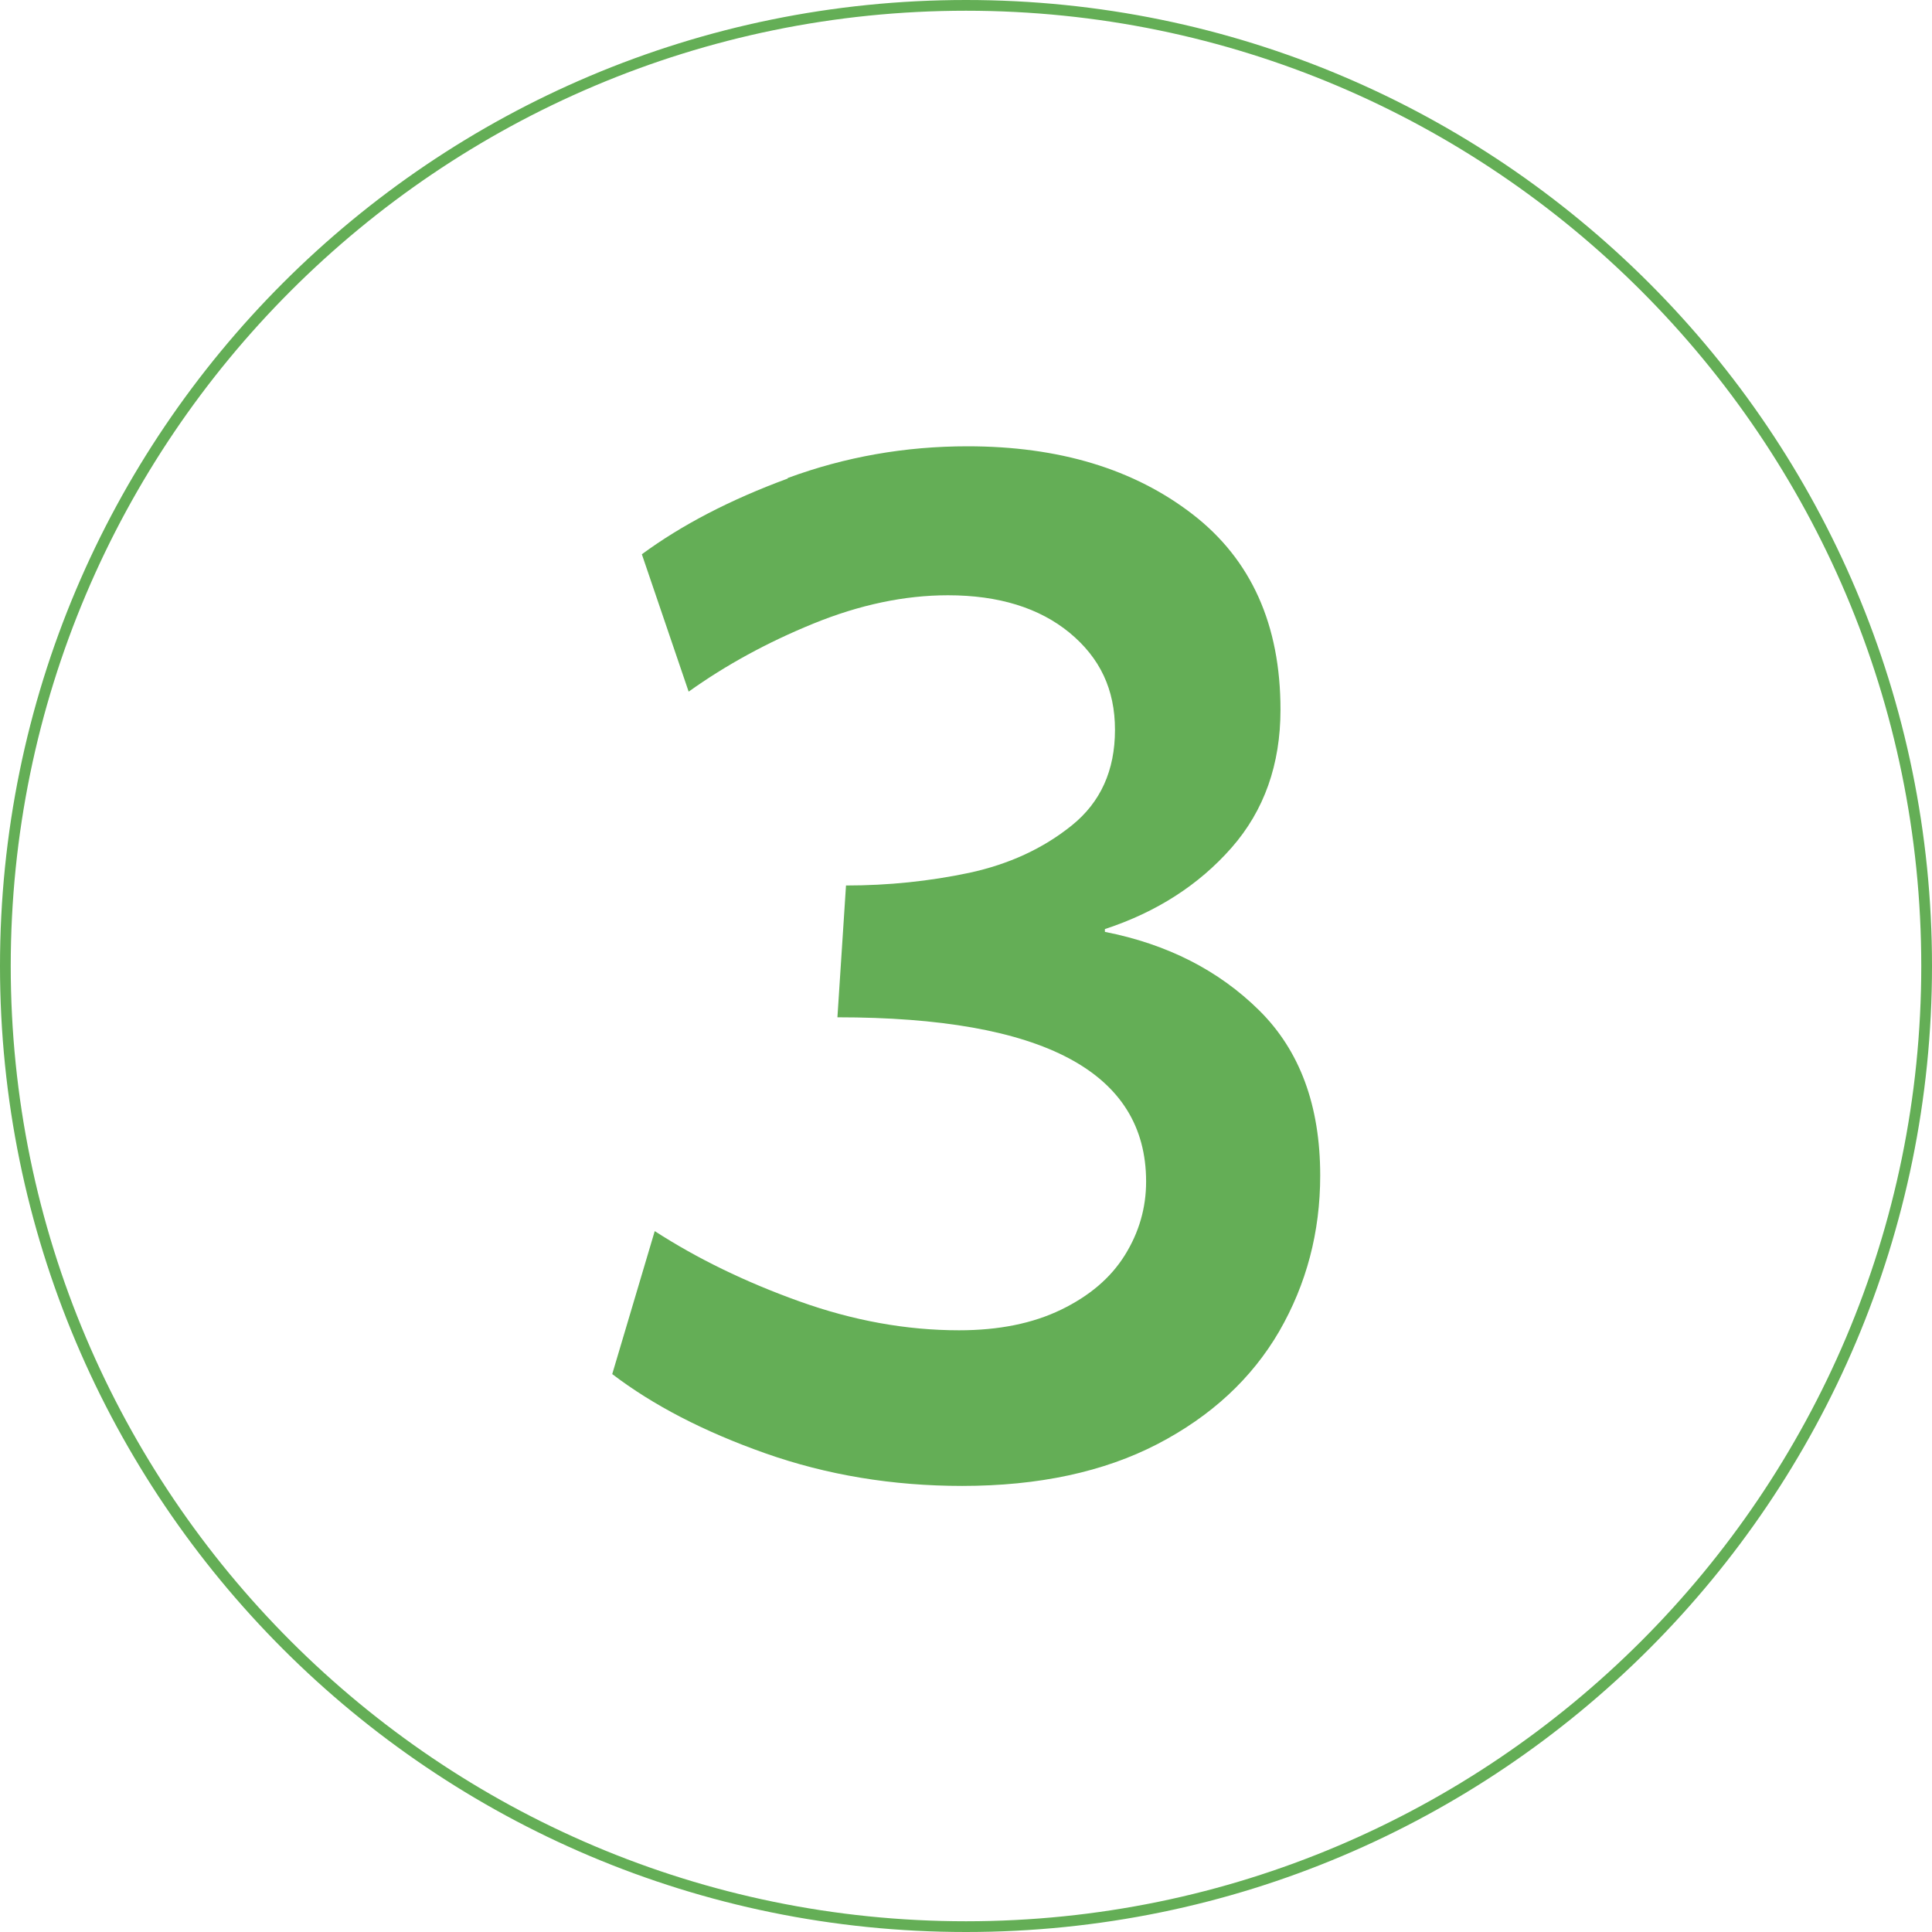 <?xml version="1.0" encoding="UTF-8"?><svg id="Calque_1" xmlns="http://www.w3.org/2000/svg" viewBox="0 0 90 90"><defs><style>.cls-1{fill:#64ae56;}</style></defs><path class="cls-1" d="M45,.5c24.54,0,44.5,19.96,44.5,44.5s-19.96,44.5-44.5,44.5S.5,69.54.5,45,20.46.5,45,.5M45,0C20.15,0,0,20.15,0,45s20.15,45,45,45,45-20.15,45-45S69.85,0,45,0h0Z"/><path class="cls-1" d="M36.69,22.27c2.68-.99,5.48-1.48,8.38-1.48,4.27,0,7.76,1.06,10.49,3.17s4.09,5.15,4.09,9.1c0,2.55-.76,4.7-2.28,6.43s-3.49,3-5.9,3.79v.13c2.9.57,5.3,1.79,7.19,3.66,1.89,1.87,2.84,4.43,2.84,7.69,0,2.64-.64,5.06-1.91,7.26-1.28,2.2-3.17,3.95-5.67,5.25-2.51,1.3-5.54,1.95-9.1,1.95-3.25,0-6.31-.51-9.17-1.52-2.86-1.01-5.23-2.24-7.13-3.69l1.98-6.66c1.98,1.28,4.22,2.37,6.73,3.27,2.51.9,4.99,1.35,7.45,1.35,1.85,0,3.43-.32,4.75-.96,1.32-.64,2.31-1.48,2.97-2.54.66-1.06.99-2.2.99-3.43,0-5.1-4.79-7.65-14.38-7.65l.4-6.14c1.98,0,3.89-.2,5.74-.59,1.85-.4,3.44-1.13,4.78-2.21,1.34-1.08,2.01-2.56,2.01-4.45s-.7-3.35-2.11-4.52c-1.41-1.16-3.3-1.75-5.67-1.75-2.02,0-4.11.44-6.27,1.32-2.16.88-4.09,1.94-5.81,3.17l-2.18-6.4c1.85-1.36,4.11-2.54,6.8-3.53Z"/></svg>